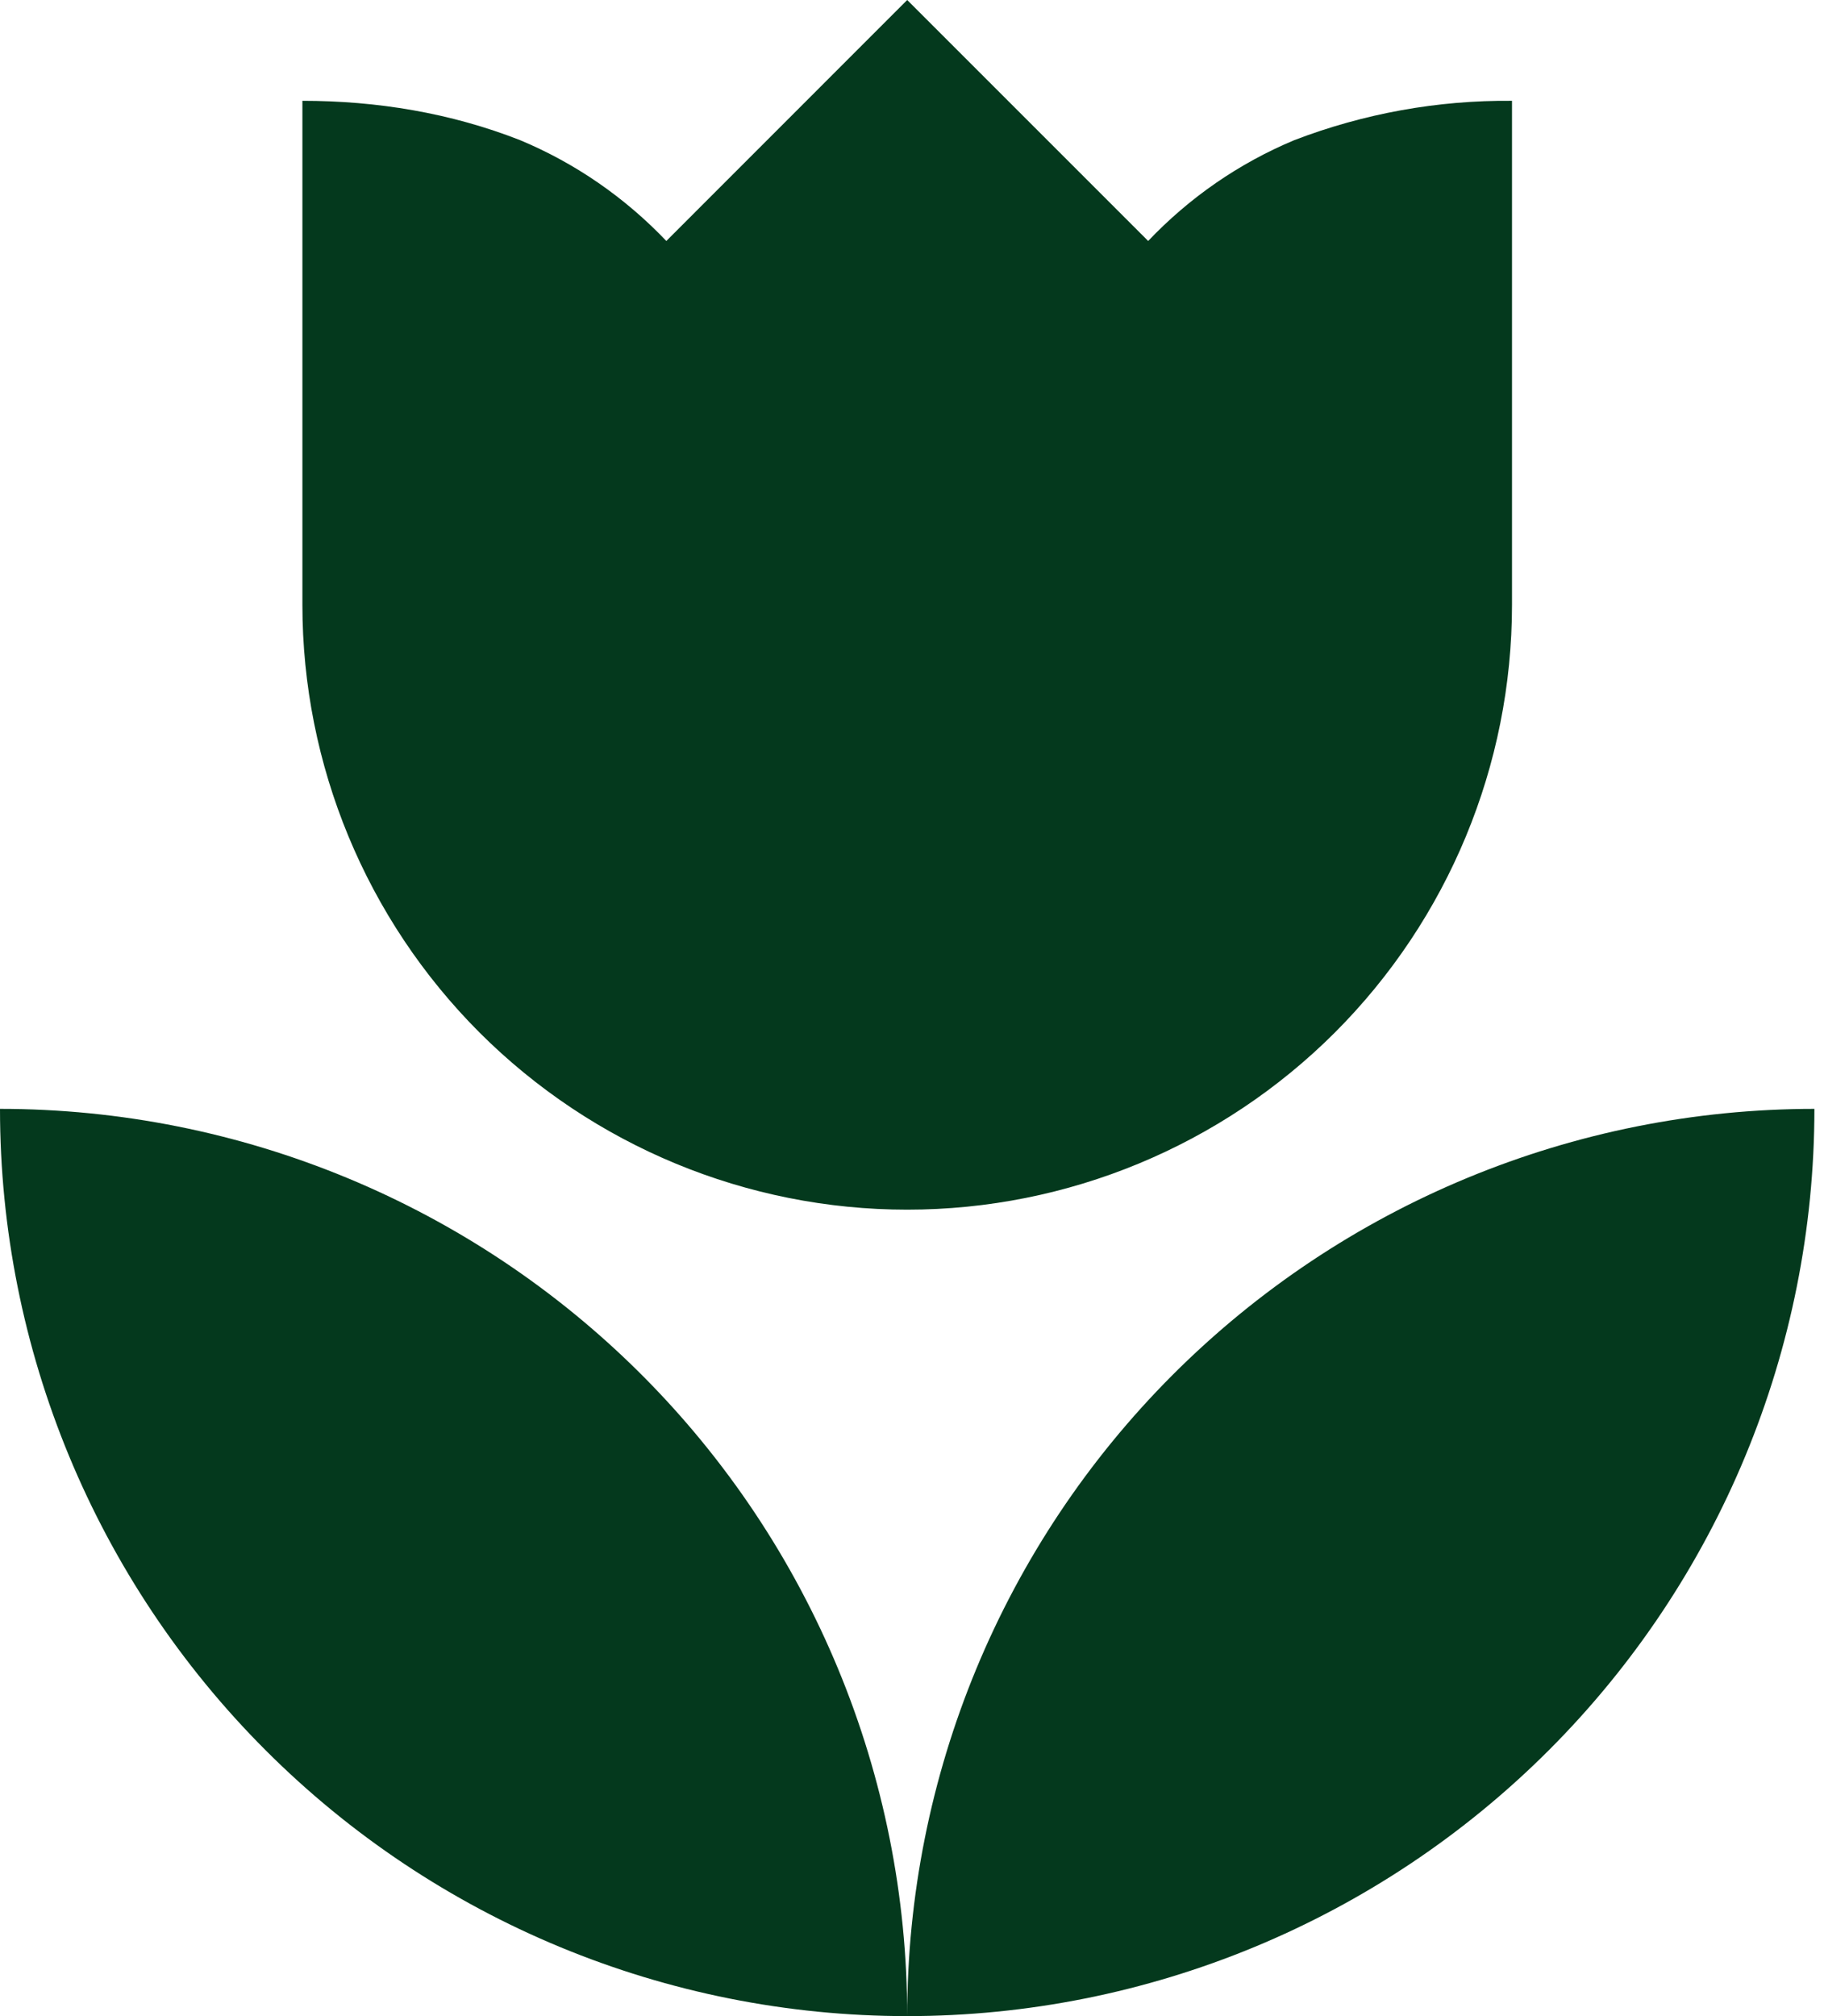 <svg width="19" height="21" viewBox="0 0 19 21" fill="none" xmlns="http://www.w3.org/2000/svg">
<path d="M0 11.55C0 14.056 0.996 16.46 2.768 18.232C4.54 20.004 6.944 21 9.45 21C9.45 18.494 8.454 16.09 6.682 14.318C4.91 12.546 2.506 11.55 0 11.55ZM9.45 21C11.956 21 14.36 20.004 16.132 18.232C17.904 16.46 18.9 14.056 18.9 11.55C16.394 11.55 13.99 12.546 12.218 14.318C10.446 16.09 9.45 18.494 9.45 21ZM15.75 1.05V6.3C15.75 7.971 15.086 9.573 13.905 10.755C12.723 11.936 11.121 12.6 9.45 12.6C7.779 12.6 6.177 11.936 4.995 10.755C3.814 9.573 3.15 7.971 3.15 6.3V1.05C3.927 1.05 4.694 1.176 5.418 1.46C5.995 1.701 6.51 2.058 6.941 2.51L9.45 0L11.96 2.51C12.39 2.058 12.905 1.701 13.482 1.46C14.206 1.182 14.975 1.043 15.75 1.05Z" fill="#04391D"/>
</svg>
